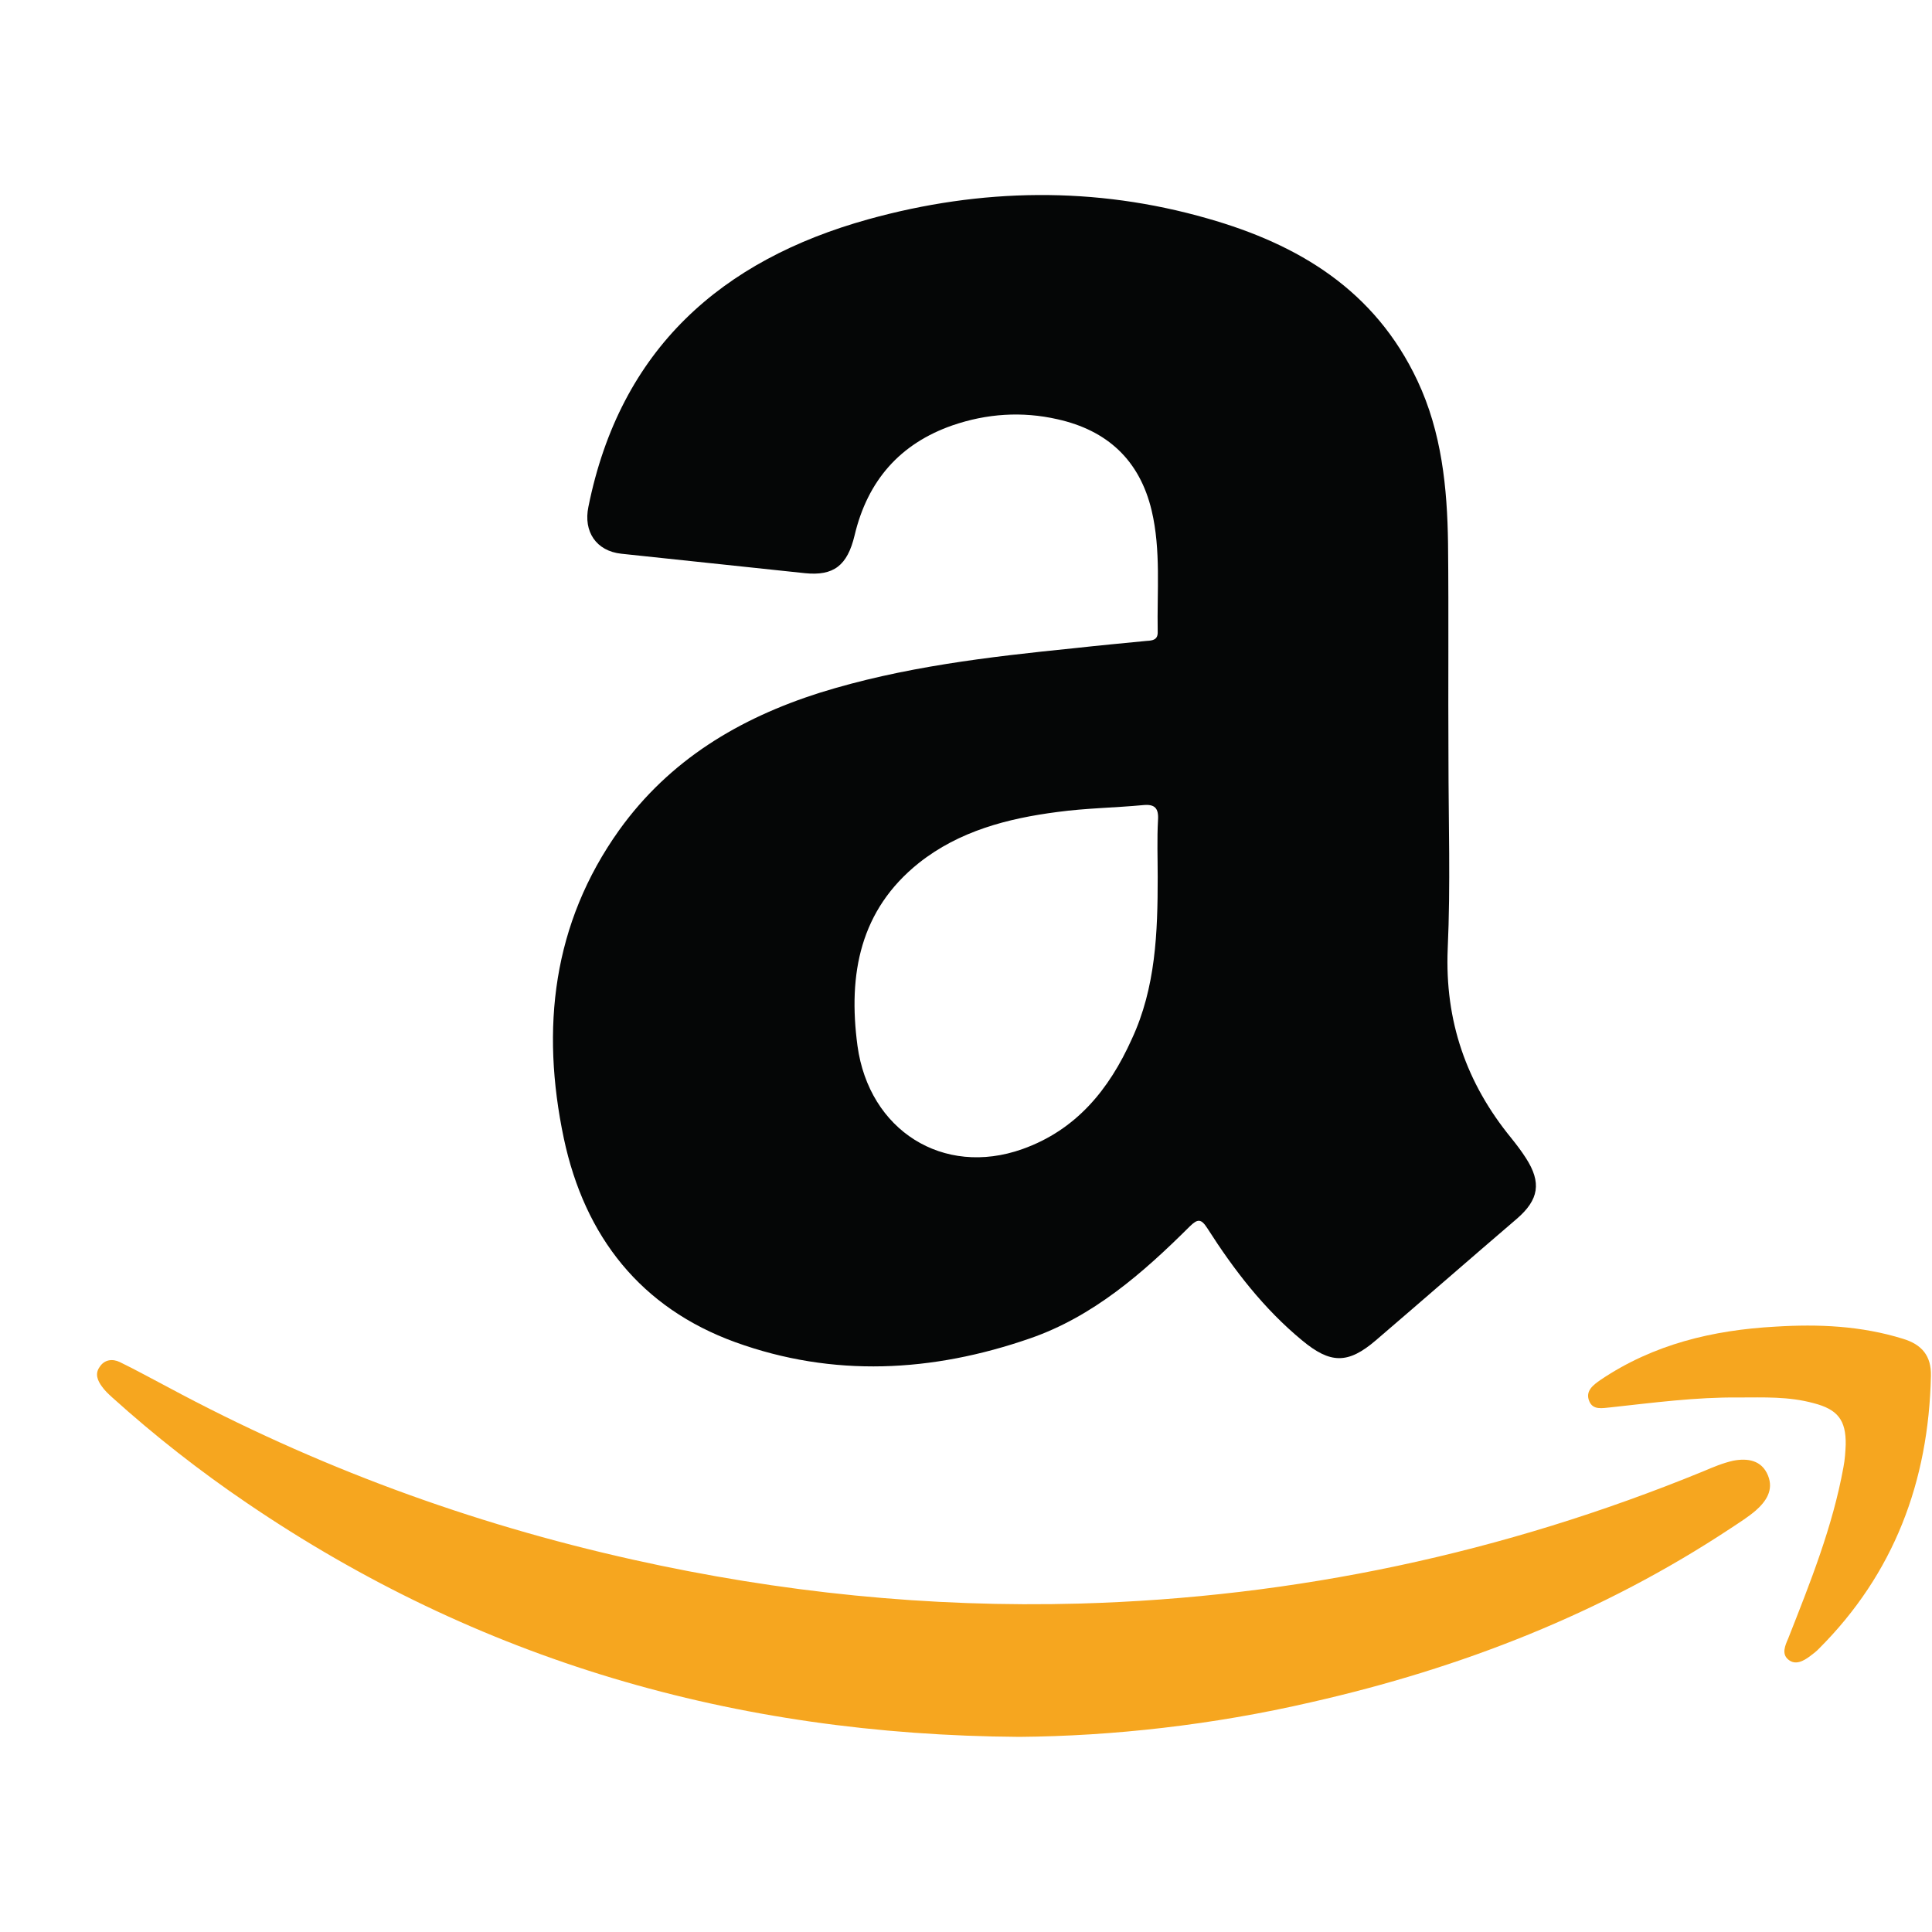 <svg width="18" height="18" viewBox="0 0 18 18" fill="none" xmlns="http://www.w3.org/2000/svg">
<path d="M13.495 7.064C13.495 7.657 13.515 8.246 13.488 8.839C13.46 9.513 13.662 10.092 14.08 10.603C14.128 10.663 14.174 10.723 14.215 10.787C14.365 11.018 14.337 11.178 14.132 11.355C13.693 11.731 13.258 12.111 12.819 12.487C12.558 12.711 12.394 12.707 12.13 12.487C11.774 12.193 11.496 11.831 11.249 11.444C11.19 11.352 11.158 11.355 11.085 11.426C10.646 11.863 10.183 12.267 9.595 12.47C8.686 12.785 7.763 12.835 6.851 12.505C5.973 12.186 5.448 11.525 5.253 10.606C5.037 9.581 5.148 8.605 5.768 7.735C6.238 7.079 6.889 6.692 7.638 6.454C8.411 6.213 9.208 6.12 10.009 6.039C10.235 6.014 10.458 5.993 10.684 5.971C10.74 5.968 10.789 5.961 10.786 5.886C10.779 5.51 10.817 5.127 10.73 4.758C10.618 4.286 10.315 4.009 9.852 3.906C9.522 3.831 9.194 3.853 8.874 3.963C8.386 4.133 8.083 4.477 7.962 4.988C7.895 5.269 7.767 5.368 7.498 5.34C6.927 5.279 6.356 5.219 5.789 5.159C5.555 5.134 5.434 4.953 5.482 4.722C5.778 3.249 6.725 2.422 8.09 2.043C9.139 1.752 10.201 1.734 11.252 2.036C12.098 2.277 12.809 2.703 13.206 3.547C13.432 4.027 13.484 4.545 13.491 5.063C13.498 5.727 13.491 6.397 13.495 7.064C13.491 7.064 13.495 7.064 13.495 7.064ZM10.786 8.172C10.786 7.994 10.779 7.817 10.789 7.639C10.796 7.529 10.758 7.49 10.65 7.501C10.385 7.526 10.117 7.529 9.852 7.565C9.389 7.625 8.937 7.742 8.561 8.04C8.014 8.477 7.899 9.073 7.989 9.744C8.097 10.532 8.787 10.968 9.525 10.706C10.026 10.528 10.333 10.152 10.545 9.68C10.768 9.201 10.786 8.686 10.786 8.172Z" fill="#050606"/>
<path fill-rule="evenodd" clip-rule="evenodd" d="M9.497 16.182C6.84 16.164 4.455 15.469 2.3 14.003C1.861 13.705 1.443 13.378 1.046 13.02C1.011 12.988 0.976 12.956 0.949 12.917C0.91 12.864 0.882 12.8 0.928 12.736C0.973 12.665 1.05 12.658 1.116 12.69C1.269 12.764 1.415 12.846 1.565 12.924C2.937 13.662 4.382 14.194 5.897 14.531C7.269 14.837 8.654 14.979 10.061 14.94C12.07 14.883 14.007 14.471 15.869 13.708C15.96 13.669 16.054 13.63 16.148 13.609C16.28 13.584 16.413 13.602 16.472 13.747C16.527 13.882 16.454 13.989 16.357 14.074C16.287 14.134 16.207 14.184 16.127 14.237C14.926 15.032 13.61 15.543 12.217 15.859C11.297 16.072 10.364 16.175 9.497 16.182Z" fill="#F6A61F"/>
<path fill-rule="evenodd" clip-rule="evenodd" d="M16.2 13.02C15.8 13.016 15.403 13.069 15.006 13.112C14.929 13.119 14.842 13.14 14.807 13.055C14.766 12.959 14.846 12.902 14.912 12.856C15.406 12.523 15.96 12.392 16.541 12.36C16.942 12.335 17.339 12.352 17.729 12.473C17.906 12.526 17.994 12.633 17.99 12.817C17.969 13.804 17.645 14.663 16.945 15.362C16.921 15.387 16.893 15.408 16.865 15.429C16.803 15.476 16.726 15.518 16.66 15.461C16.597 15.408 16.632 15.33 16.66 15.266C16.865 14.745 17.074 14.226 17.175 13.669C17.189 13.598 17.193 13.527 17.196 13.46C17.2 13.229 17.119 13.13 16.897 13.073C16.663 13.009 16.43 13.02 16.2 13.02Z" fill="#F6A61F"/>
</svg>
